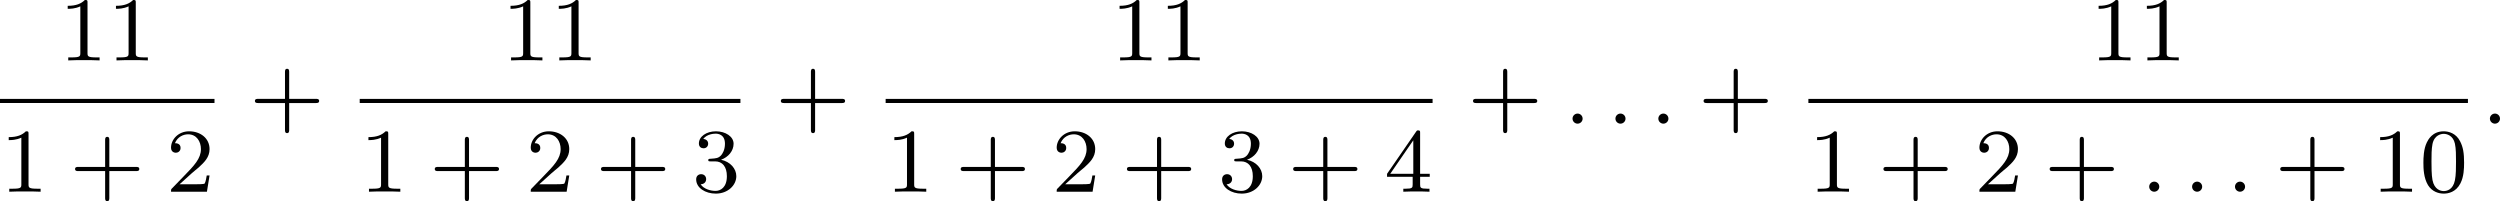 <?xml version='1.0' encoding='UTF-8'?>
<!-- This file was generated by dvisvgm 2.13.3 -->
<svg version='1.1' xmlns='http://www.w3.org/2000/svg' xmlns:xlink='http://www.w3.org/1999/xlink' width='438.687pt' height='35.299pt' viewBox='291.354 257.425 438.687 35.299'>
<defs>
<path id='g0-58' d='M1.618-.438C1.618-.709 1.395-.885 1.18-.885C.925-.885 .733-.677 .733-.446C.733-.175 .956 0 1.172 0C1.427 0 1.618-.207 1.618-.438Z'/>
<path id='g2-43' d='M3.475-1.809H5.818C5.93-1.809 6.105-1.809 6.105-1.993S5.93-2.176 5.818-2.176H3.475V-4.527C3.475-4.639 3.475-4.814 3.292-4.814S3.108-4.639 3.108-4.527V-2.176H.757C.646-2.176 .47-2.176 .47-1.993S.646-1.809 .757-1.809H3.108V.542C3.108 .654 3.108 .829 3.292 .829S3.475 .654 3.475 .542V-1.809Z'/>
<path id='g2-48' d='M3.897-2.542C3.897-3.395 3.81-3.913 3.547-4.423C3.196-5.125 2.55-5.3 2.112-5.3C1.108-5.3 .741-4.551 .63-4.328C.343-3.746 .327-2.957 .327-2.542C.327-2.016 .351-1.211 .733-.574C1.1 .016 1.69 .167 2.112 .167C2.495 .167 3.18 .048 3.579-.741C3.873-1.315 3.897-2.024 3.897-2.542ZM2.112-.056C1.841-.056 1.291-.183 1.124-1.02C1.036-1.474 1.036-2.224 1.036-2.638C1.036-3.188 1.036-3.746 1.124-4.184C1.291-4.997 1.913-5.077 2.112-5.077C2.383-5.077 2.933-4.941 3.092-4.216C3.188-3.778 3.188-3.18 3.188-2.638C3.188-2.168 3.188-1.451 3.092-1.004C2.925-.167 2.375-.056 2.112-.056Z'/>
<path id='g2-49' d='M2.503-5.077C2.503-5.292 2.487-5.3 2.271-5.3C1.945-4.981 1.522-4.79 .765-4.79V-4.527C.98-4.527 1.411-4.527 1.873-4.742V-.654C1.873-.359 1.849-.263 1.092-.263H.813V0C1.14-.024 1.825-.024 2.184-.024S3.236-.024 3.563 0V-.263H3.284C2.527-.263 2.503-.359 2.503-.654V-5.077Z'/>
<path id='g2-50' d='M2.248-1.626C2.375-1.745 2.71-2.008 2.837-2.12C3.332-2.574 3.802-3.013 3.802-3.738C3.802-4.686 3.005-5.3 2.008-5.3C1.052-5.3 .422-4.575 .422-3.866C.422-3.475 .733-3.419 .845-3.419C1.012-3.419 1.259-3.539 1.259-3.842C1.259-4.256 .861-4.256 .765-4.256C.996-4.838 1.53-5.037 1.921-5.037C2.662-5.037 3.045-4.407 3.045-3.738C3.045-2.909 2.463-2.303 1.522-1.339L.518-.303C.422-.215 .422-.199 .422 0H3.571L3.802-1.427H3.555C3.531-1.267 3.467-.869 3.371-.717C3.324-.654 2.718-.654 2.59-.654H1.172L2.248-1.626Z'/>
<path id='g2-51' d='M2.016-2.662C2.646-2.662 3.045-2.2 3.045-1.363C3.045-.367 2.479-.072 2.056-.072C1.618-.072 1.02-.231 .741-.654C1.028-.654 1.227-.837 1.227-1.1C1.227-1.355 1.044-1.538 .789-1.538C.574-1.538 .351-1.403 .351-1.084C.351-.327 1.164 .167 2.072 .167C3.132 .167 3.873-.566 3.873-1.363C3.873-2.024 3.347-2.63 2.534-2.805C3.164-3.029 3.634-3.571 3.634-4.208S2.917-5.3 2.088-5.3C1.235-5.3 .59-4.838 .59-4.232C.59-3.937 .789-3.81 .996-3.81C1.243-3.81 1.403-3.985 1.403-4.216C1.403-4.511 1.148-4.623 .972-4.631C1.307-5.069 1.921-5.093 2.064-5.093C2.271-5.093 2.877-5.029 2.877-4.208C2.877-3.65 2.646-3.316 2.534-3.188C2.295-2.941 2.112-2.925 1.626-2.893C1.474-2.885 1.411-2.877 1.411-2.774C1.411-2.662 1.482-2.662 1.618-2.662H2.016Z'/>
<path id='g2-52' d='M3.14-5.157C3.14-5.316 3.14-5.38 2.973-5.38C2.869-5.38 2.861-5.372 2.782-5.26L.239-1.57V-1.307H2.487V-.646C2.487-.351 2.463-.263 1.849-.263H1.666V0C2.343-.024 2.359-.024 2.813-.024S3.284-.024 3.961 0V-.263H3.778C3.164-.263 3.14-.351 3.14-.646V-1.307H3.985V-1.57H3.14V-5.157ZM2.542-4.511V-1.57H.518L2.542-4.511Z'/>
</defs>
<g id='page1' transform='matrix(2 0 0 2 0 0)'>
<use x='150.852' y='134.012' xlink:href='#g2-49'/>
<use x='155.086' y='134.012' xlink:href='#g2-49'/>
<rect x='145.677' y='137.39' height='.359' width='18.819'/>
<use x='145.677' y='145.533' xlink:href='#g2-49'/>
<use x='151.793' y='145.533' xlink:href='#g2-43'/>
<use x='160.261' y='145.533' xlink:href='#g2-50'/>
<use x='167.573' y='139.562' xlink:href='#g2-43'/>
<use x='189.704' y='134.012' xlink:href='#g2-49'/>
<use x='193.938' y='134.012' xlink:href='#g2-49'/>
<rect x='177.237' y='137.39' height='.359' width='33.403'/>
<use x='177.237' y='145.533' xlink:href='#g2-49'/>
<use x='183.353' y='145.533' xlink:href='#g2-43'/>
<use x='191.821' y='145.533' xlink:href='#g2-50'/>
<use x='197.937' y='145.533' xlink:href='#g2-43'/>
<use x='206.406' y='145.533' xlink:href='#g2-51'/>
<use x='213.717' y='139.562' xlink:href='#g2-43'/>
<use x='243.141' y='134.012' xlink:href='#g2-49'/>
<use x='247.375' y='134.012' xlink:href='#g2-49'/>
<rect x='223.381' y='137.39' height='.359' width='47.987'/>
<use x='223.381' y='145.533' xlink:href='#g2-49'/>
<use x='229.497' y='145.533' xlink:href='#g2-43'/>
<use x='237.966' y='145.533' xlink:href='#g2-50'/>
<use x='244.082' y='145.533' xlink:href='#g2-43'/>
<use x='252.55' y='145.533' xlink:href='#g2-51'/>
<use x='258.666' y='145.533' xlink:href='#g2-43'/>
<use x='267.134' y='145.533' xlink:href='#g2-52'/>
<use x='274.446' y='139.562' xlink:href='#g2-43'/>
<use x='282.914' y='139.562' xlink:href='#g0-58'/>
<use x='286.678' y='139.562' xlink:href='#g0-58'/>
<use x='290.442' y='139.562' xlink:href='#g0-58'/>
<use x='294.676' y='139.562' xlink:href='#g2-43'/>
<use x='329.039' y='134.012' xlink:href='#g2-49'/>
<use x='333.273' y='134.012' xlink:href='#g2-49'/>
<rect x='304.34' y='137.39' height='.359' width='57.867'/>
<use x='304.34' y='145.533' xlink:href='#g2-49'/>
<use x='310.456' y='145.533' xlink:href='#g2-43'/>
<use x='318.924' y='145.533' xlink:href='#g2-50'/>
<use x='325.04' y='145.533' xlink:href='#g2-43'/>
<use x='333.509' y='145.533' xlink:href='#g0-58'/>
<use x='337.272' y='145.533' xlink:href='#g0-58'/>
<use x='341.036' y='145.533' xlink:href='#g0-58'/>
<use x='345.27' y='145.533' xlink:href='#g2-43'/>
<use x='353.739' y='145.533' xlink:href='#g2-49'/>
<use x='357.973' y='145.533' xlink:href='#g2-48'/>
<use x='363.402' y='139.562' xlink:href='#g0-58'/>
</g>
</svg>